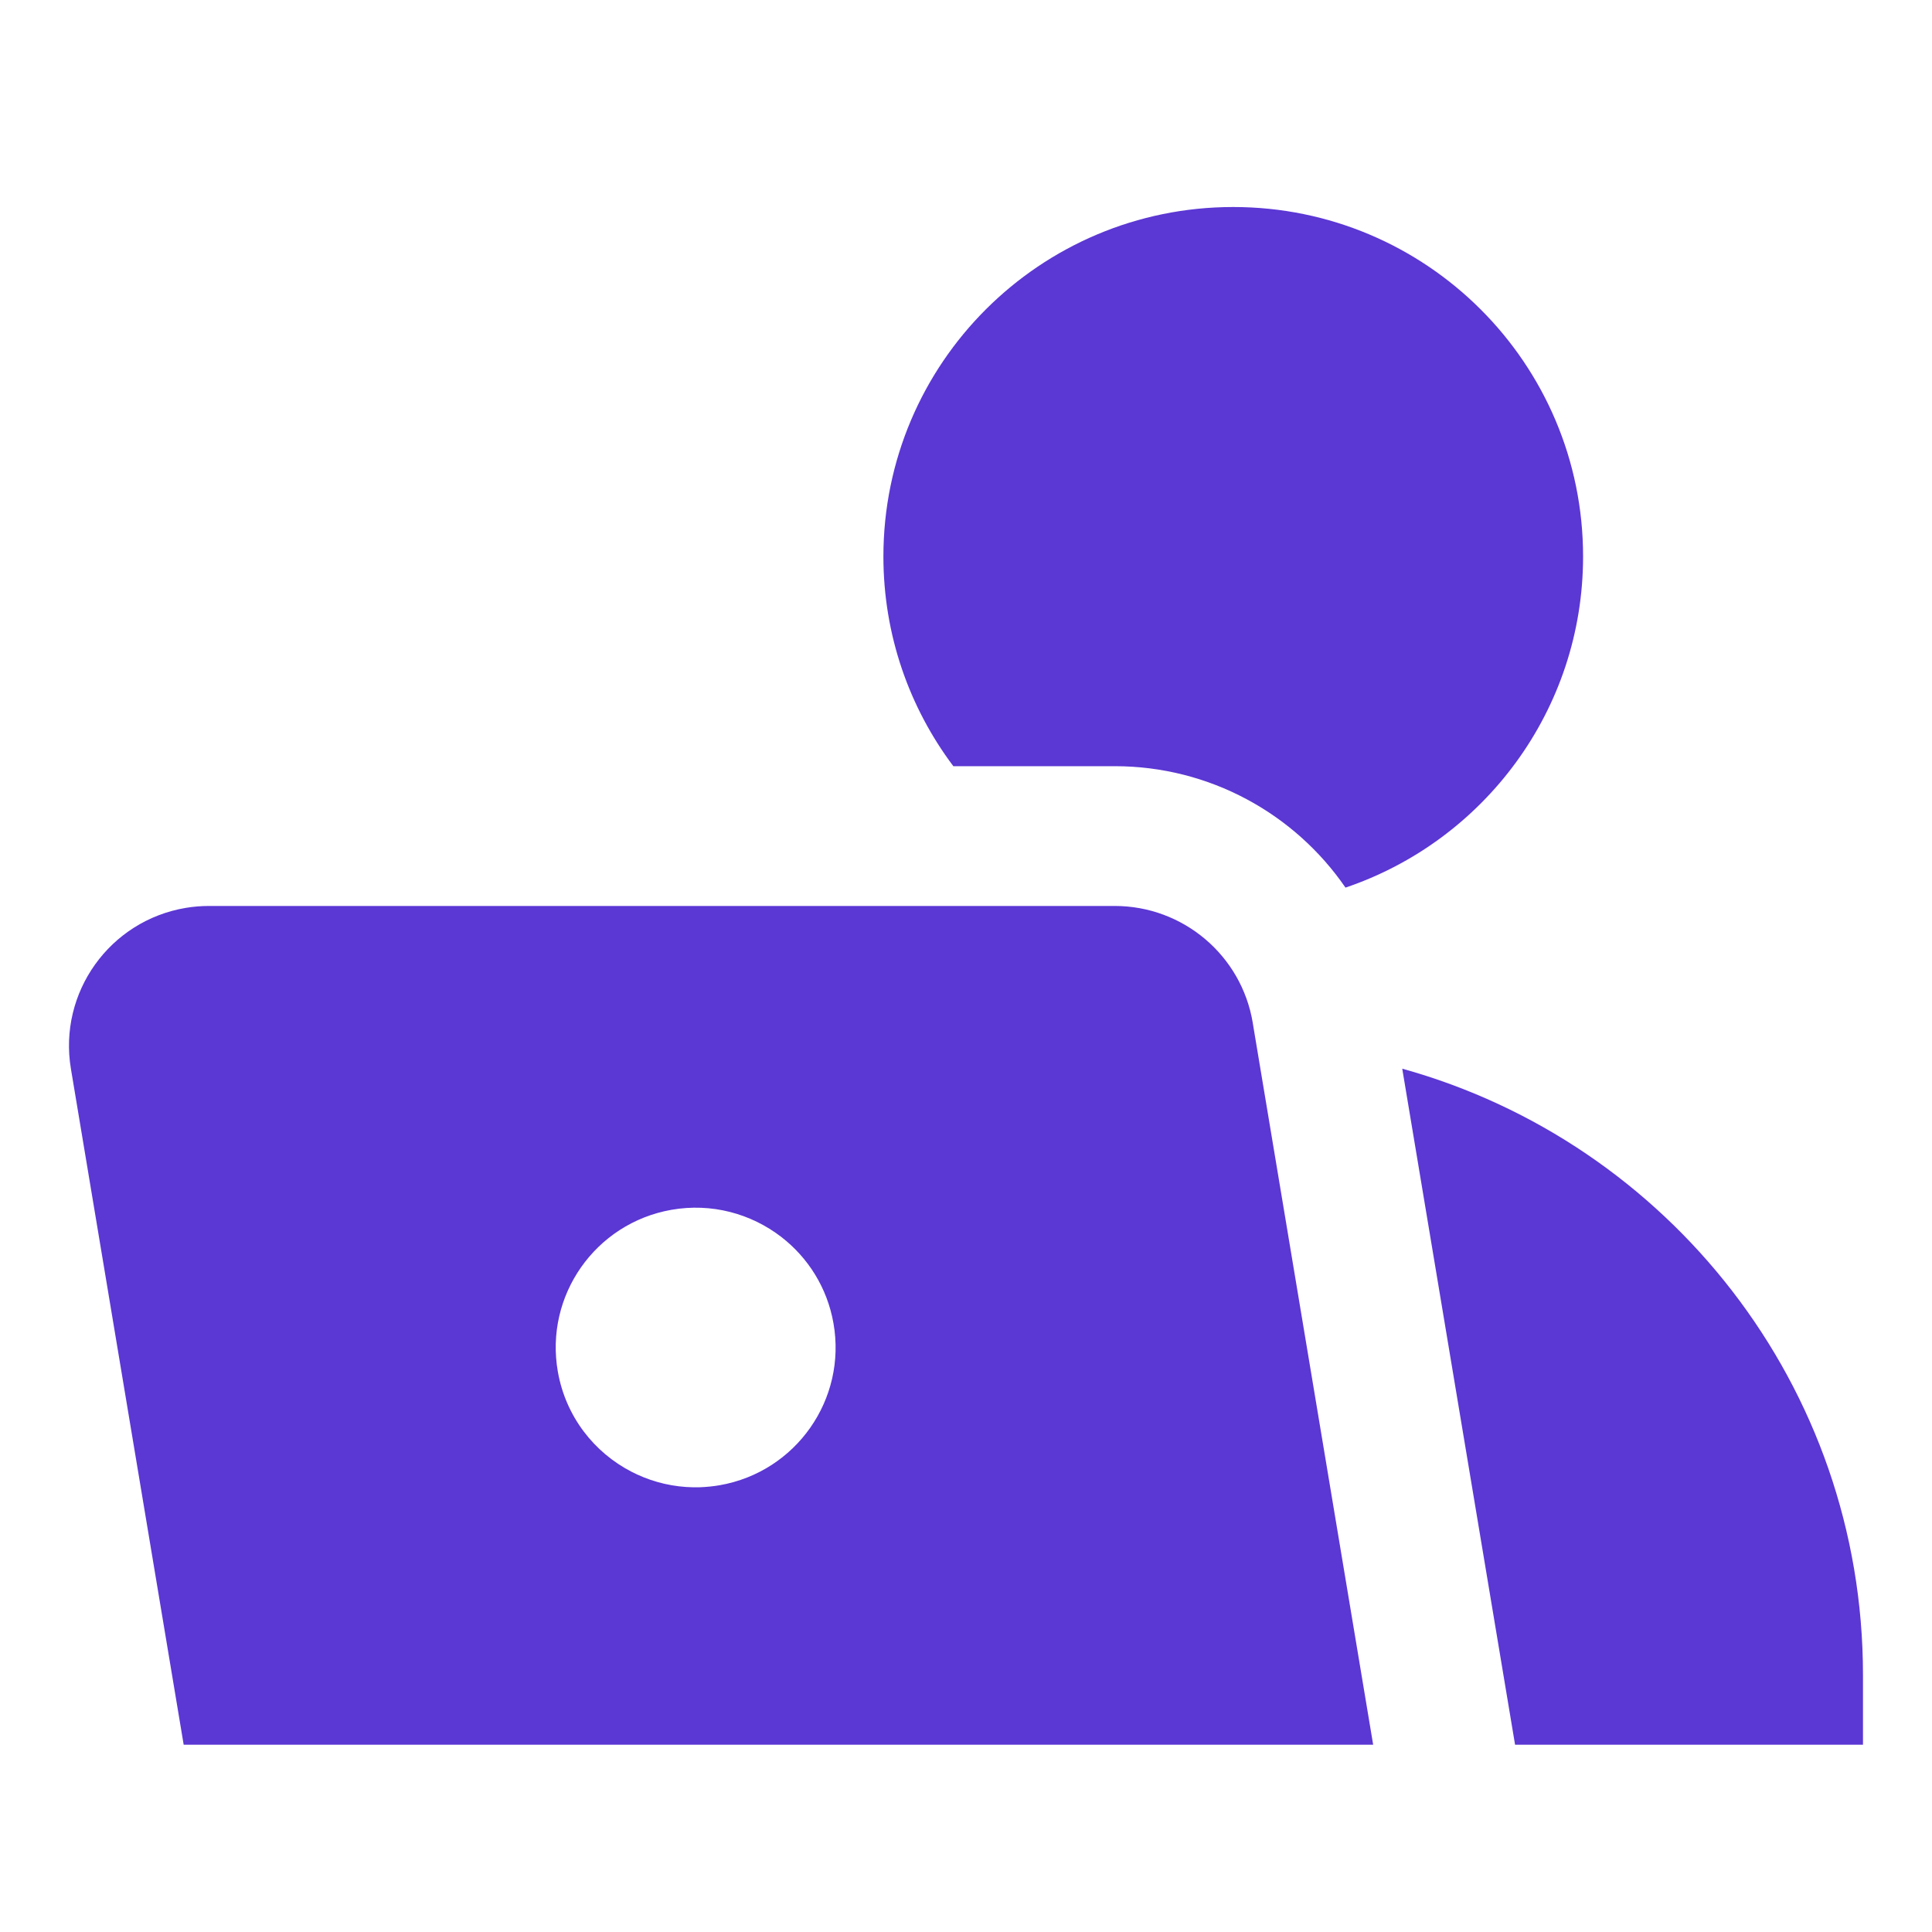 <svg width="40" height="40" viewBox="0 0 40 40" fill="none" xmlns="http://www.w3.org/2000/svg">
<path fill-rule="evenodd" clip-rule="evenodd" d="M23.079 18.757C24.495 18.757 25.704 19.78 25.937 21.175L25.948 21.244L28.43 36.123H3.803L1.468 22.127C1.205 20.55 2.271 19.059 3.85 18.796C4.007 18.77 4.166 18.757 4.326 18.757H23.079ZM38.571 34.675V36.123H31.368L29.032 22.126C34.534 23.653 38.571 28.693 38.571 34.675ZM13.9 25.048C12.324 25.326 11.272 26.827 11.55 28.401C11.713 29.327 12.3 30.072 13.077 30.472L13.174 30.519L13.195 30.529C13.553 30.694 13.946 30.786 14.355 30.793L14.491 30.792C14.629 30.787 14.767 30.773 14.906 30.749C16.482 30.471 17.534 28.97 17.256 27.396C17.126 26.657 16.725 26.033 16.174 25.608C15.548 25.127 14.734 24.901 13.9 25.048ZM25.533 4.286C29.534 4.286 32.776 7.525 32.776 11.521C32.776 14.706 30.717 17.41 27.857 18.377C26.804 16.845 25.041 15.863 23.079 15.863L19.738 15.863C18.829 14.654 18.29 13.15 18.29 11.521C18.29 7.525 21.533 4.286 25.533 4.286Z" fill="#5B37D4"/>
</svg>

